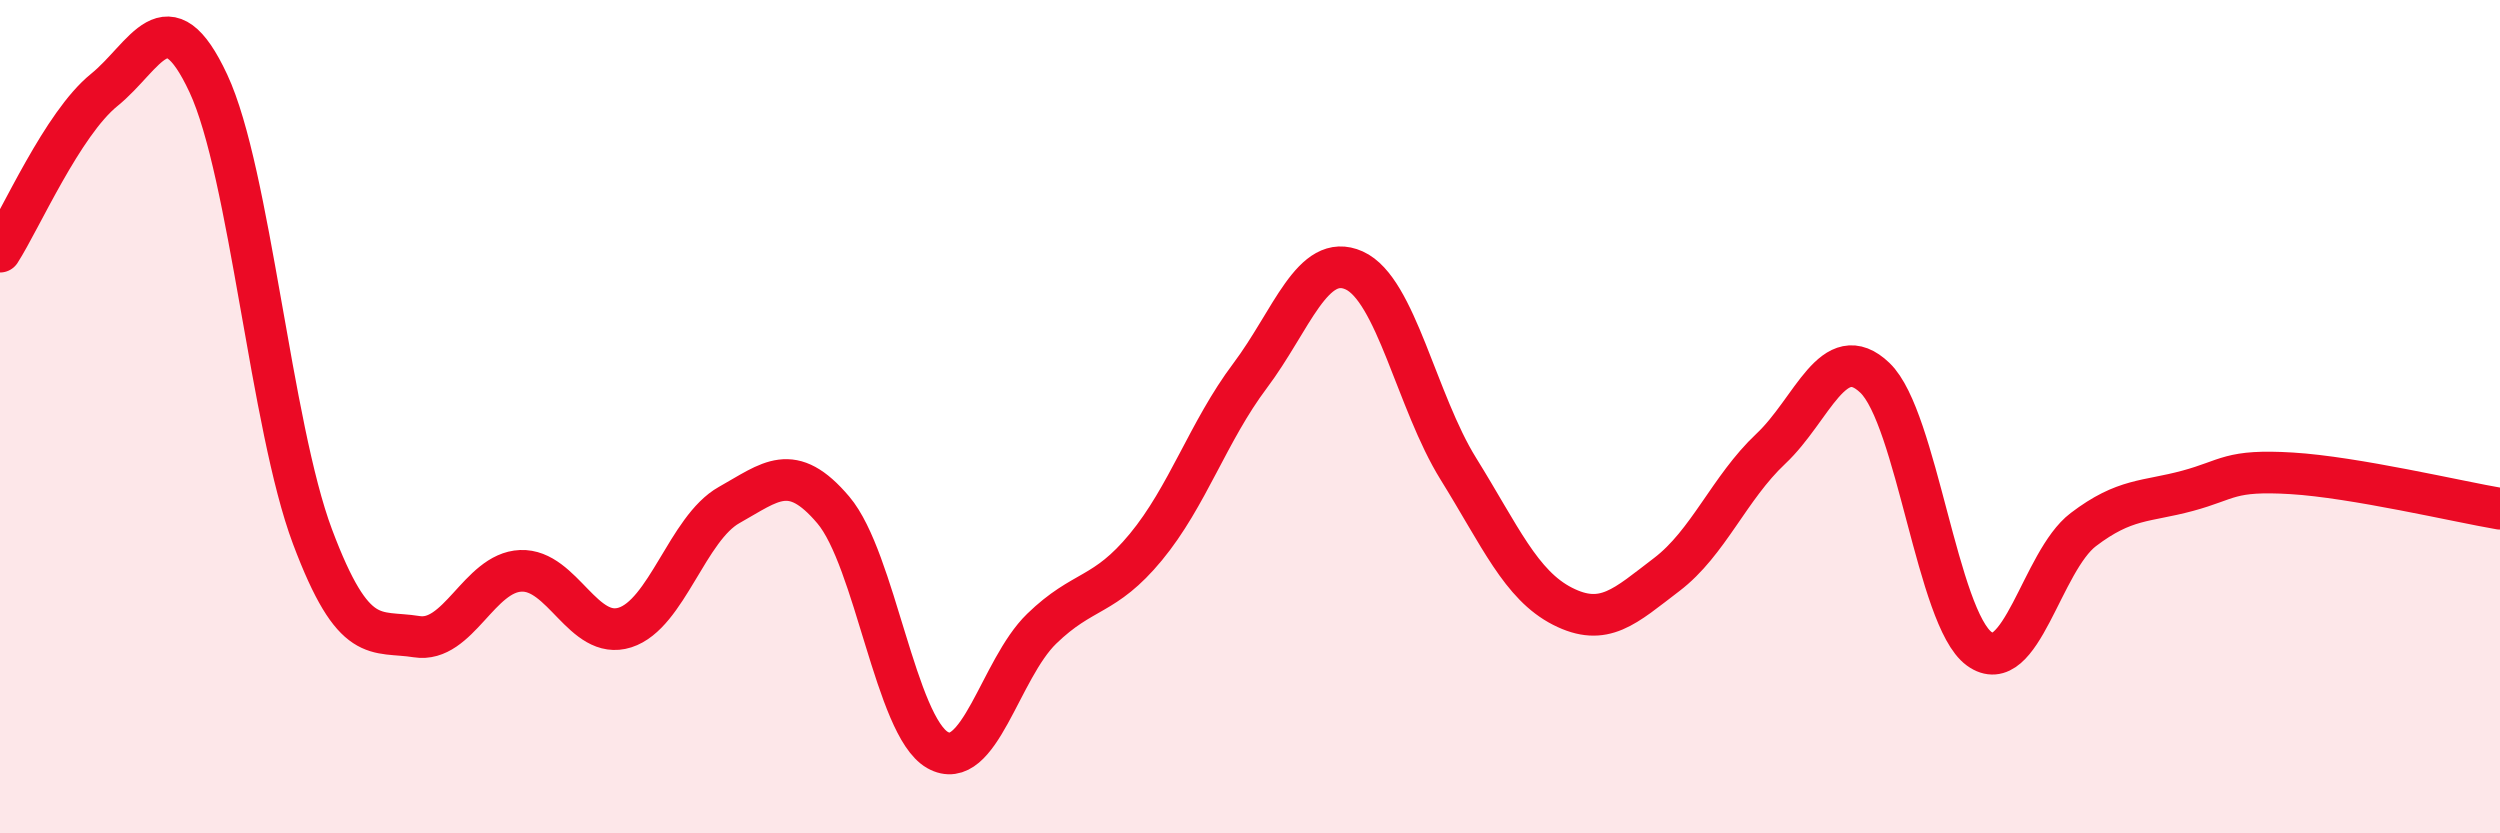 
    <svg width="60" height="20" viewBox="0 0 60 20" xmlns="http://www.w3.org/2000/svg">
      <path
        d="M 0,6.04 C 0.5,5.26 1.5,2.97 2.5,2.16 C 3.5,1.35 4,-0.14 5,2 C 6,4.14 6.5,10.22 7.5,12.88 C 8.5,15.54 9,15.12 10,15.28 C 11,15.44 11.5,13.74 12.5,13.7 C 13.5,13.66 14,15.38 15,15.06 C 16,14.74 16.5,12.68 17.5,12.12 C 18.5,11.56 19,11.06 20,12.24 C 21,13.42 21.5,17.43 22.5,18 C 23.5,18.57 24,16.06 25,15.09 C 26,14.12 26.5,14.34 27.5,13.13 C 28.5,11.92 29,10.35 30,9.02 C 31,7.69 31.5,6.04 32.5,6.49 C 33.5,6.94 34,9.64 35,11.25 C 36,12.86 36.5,14.04 37.5,14.55 C 38.5,15.06 39,14.55 40,13.79 C 41,13.03 41.5,11.71 42.5,10.77 C 43.5,9.83 44,8.11 45,9.07 C 46,10.03 46.5,14.84 47.5,15.57 C 48.5,16.3 49,13.47 50,12.71 C 51,11.95 51.5,12.05 52.5,11.78 C 53.5,11.51 53.5,11.27 55,11.36 C 56.5,11.45 59,12.04 60,12.21L60 20L0 20Z"
        fill="#EB0A25"
        opacity="0.1"
        stroke-linecap="round"
        stroke-linejoin="round"
      />
      <path
        d="M 0,6.04 C 0.5,5.26 1.5,2.97 2.5,2.16 C 3.5,1.35 4,-0.14 5,2 C 6,4.14 6.5,10.22 7.5,12.88 C 8.5,15.54 9,15.12 10,15.28 C 11,15.44 11.5,13.74 12.5,13.7 C 13.5,13.66 14,15.38 15,15.06 C 16,14.74 16.5,12.68 17.5,12.12 C 18.5,11.56 19,11.06 20,12.24 C 21,13.42 21.5,17.43 22.5,18 C 23.5,18.57 24,16.06 25,15.09 C 26,14.12 26.5,14.34 27.5,13.13 C 28.5,11.92 29,10.35 30,9.02 C 31,7.69 31.5,6.04 32.5,6.49 C 33.5,6.94 34,9.64 35,11.25 C 36,12.86 36.5,14.04 37.5,14.55 C 38.5,15.06 39,14.55 40,13.79 C 41,13.03 41.5,11.71 42.5,10.77 C 43.5,9.83 44,8.11 45,9.07 C 46,10.03 46.5,14.84 47.5,15.57 C 48.5,16.3 49,13.47 50,12.71 C 51,11.95 51.5,12.05 52.5,11.78 C 53.5,11.51 53.5,11.27 55,11.36 C 56.5,11.45 59,12.04 60,12.21"
        stroke="#EB0A25"
        stroke-width="1"
        fill="none"
        stroke-linecap="round"
        stroke-linejoin="round"
      />
    </svg>
  